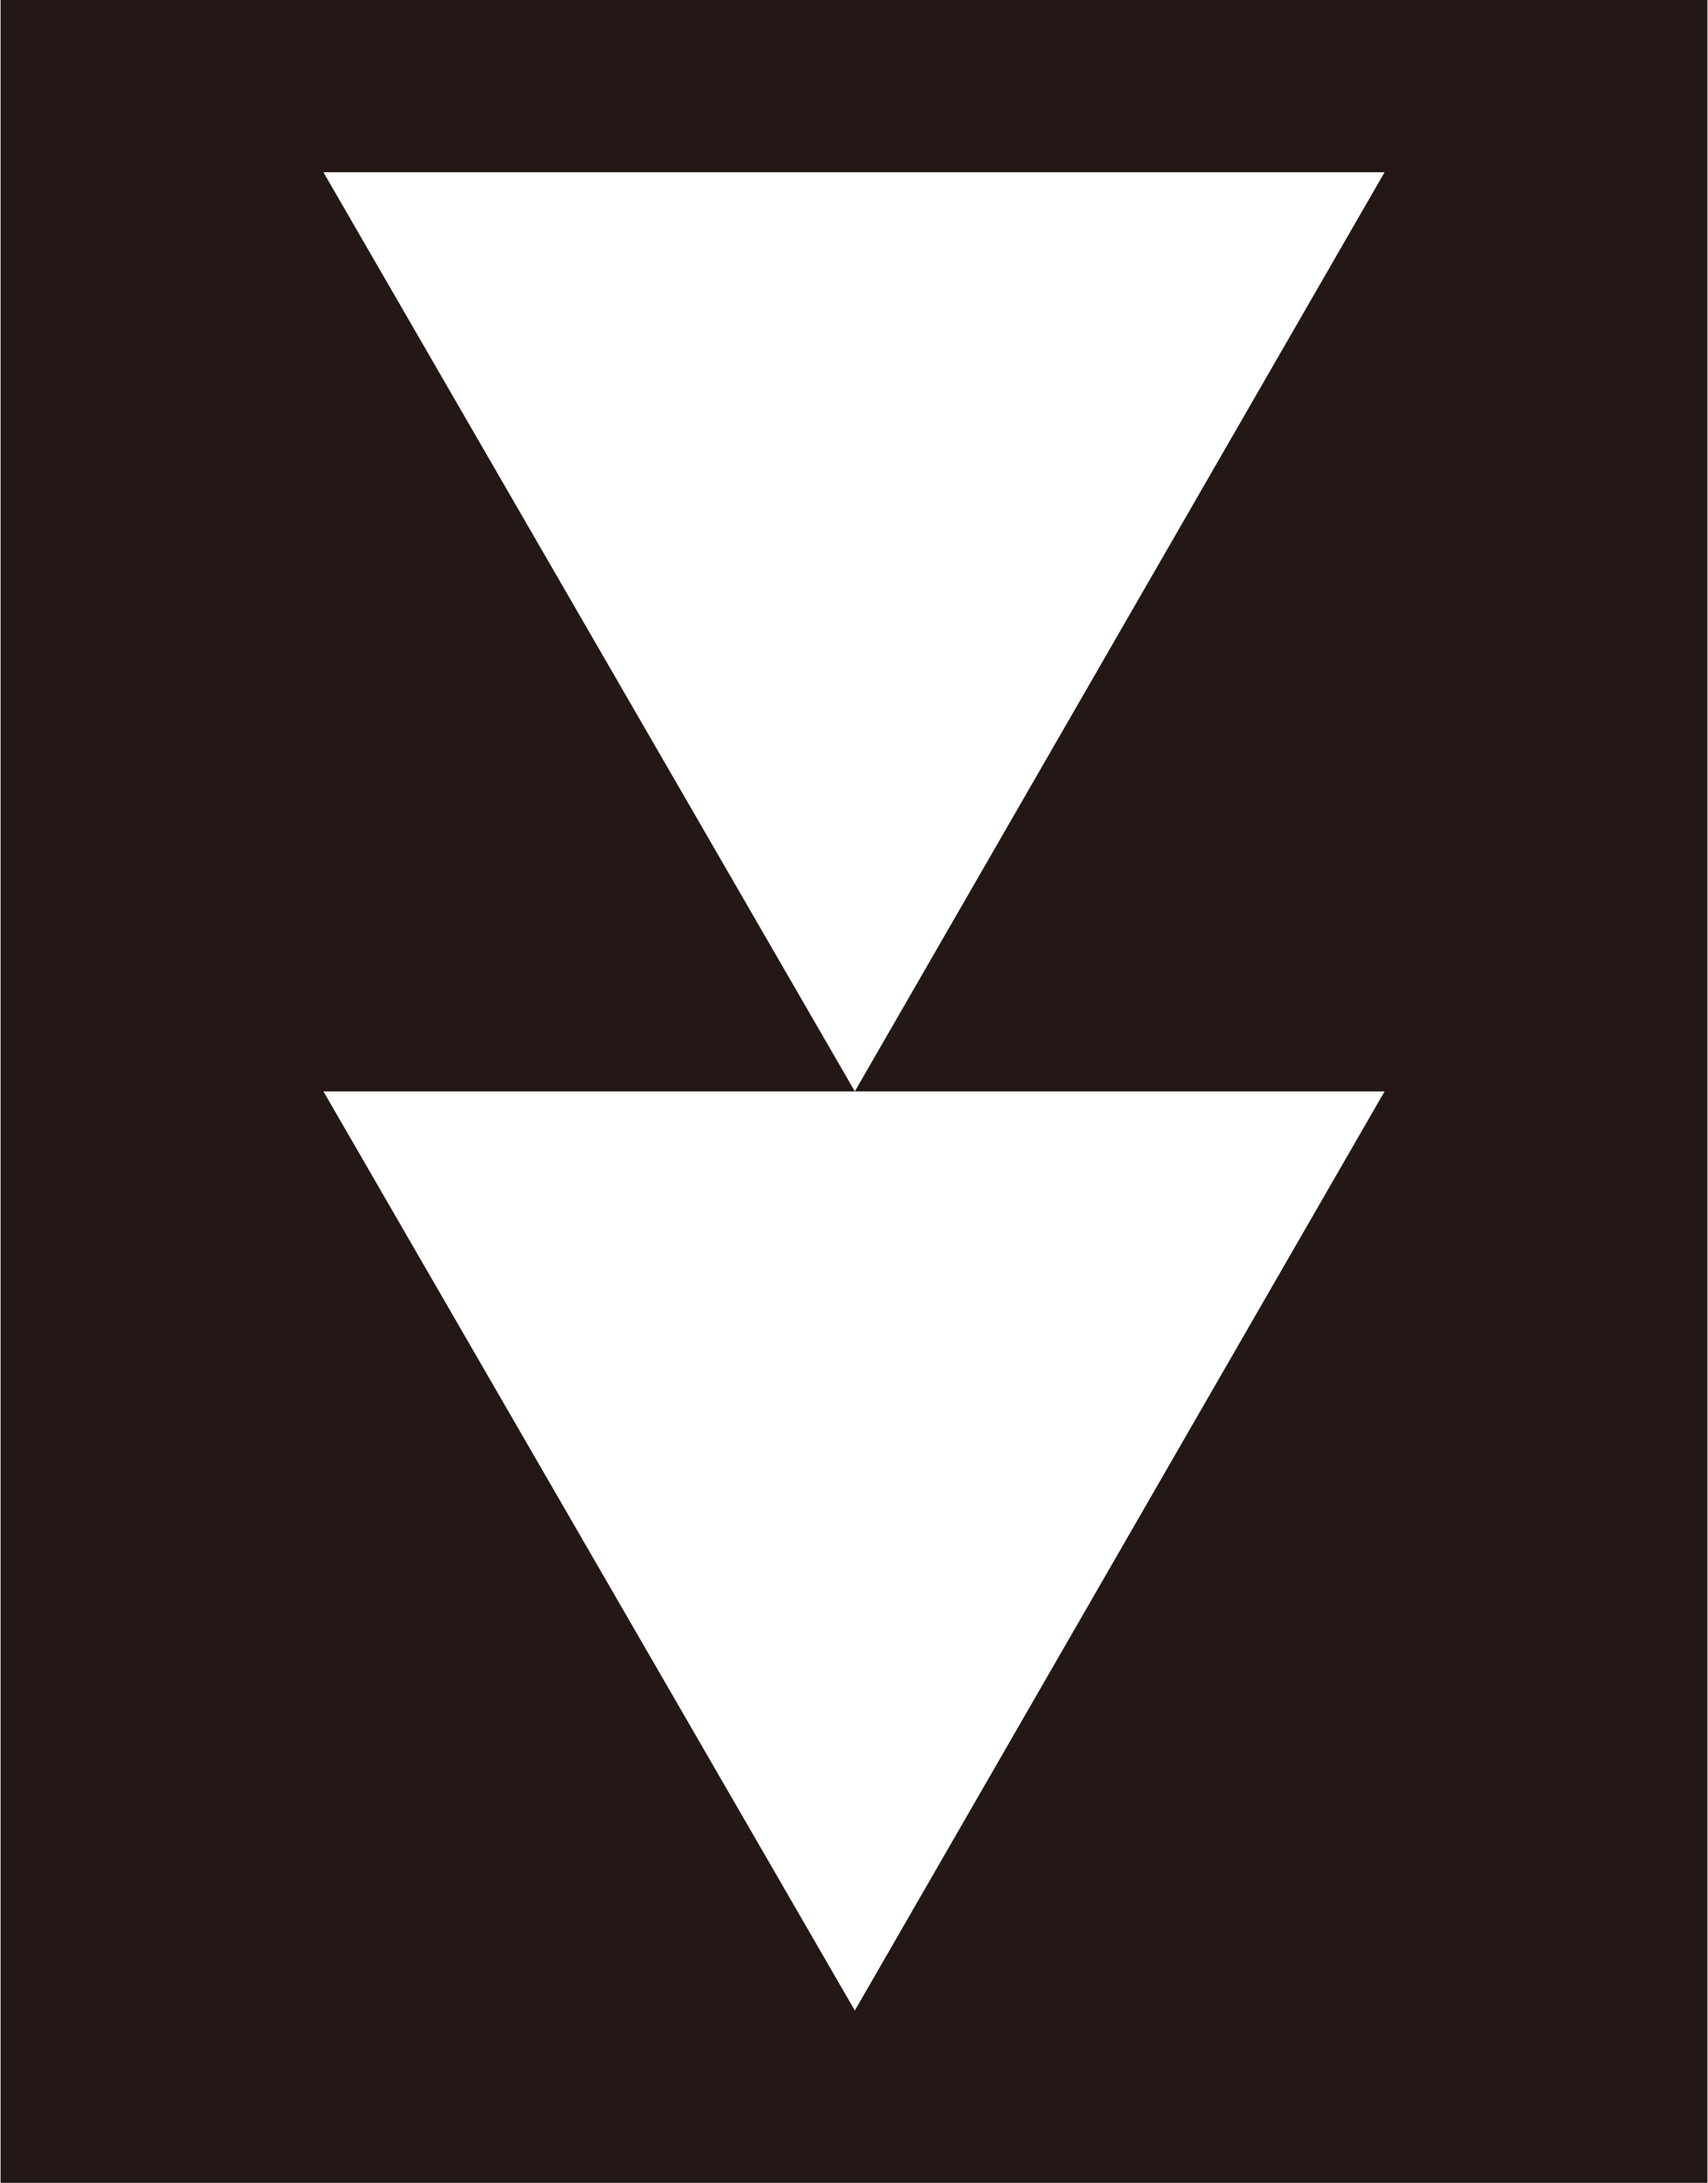 <svg id="レイヤー_1" data-name="レイヤー 1" xmlns="http://www.w3.org/2000/svg" width="3.64mm" height="4.65mm" viewBox="0 0 10.31 13.18">
  <rect x="0" y="0" width="10.31" height="13.18" fill="#808080" stroke="none"/>
  <title>symbol_ScrollUp</title>
  <g>
    <rect width="10.31" height="13.18" transform="translate(10.31 13.18) rotate(180)" style="fill: #231815"/>
    <g>
      <polygon points="8.36 6.59 5.16 12.14 1.95 6.59 8.36 6.59" style="fill: #fff"/>
      <polygon points="8.36 1.04 5.16 6.59 1.95 1.04 8.36 1.04" style="fill: #fff"/>
    </g>
  </g>
</svg>
